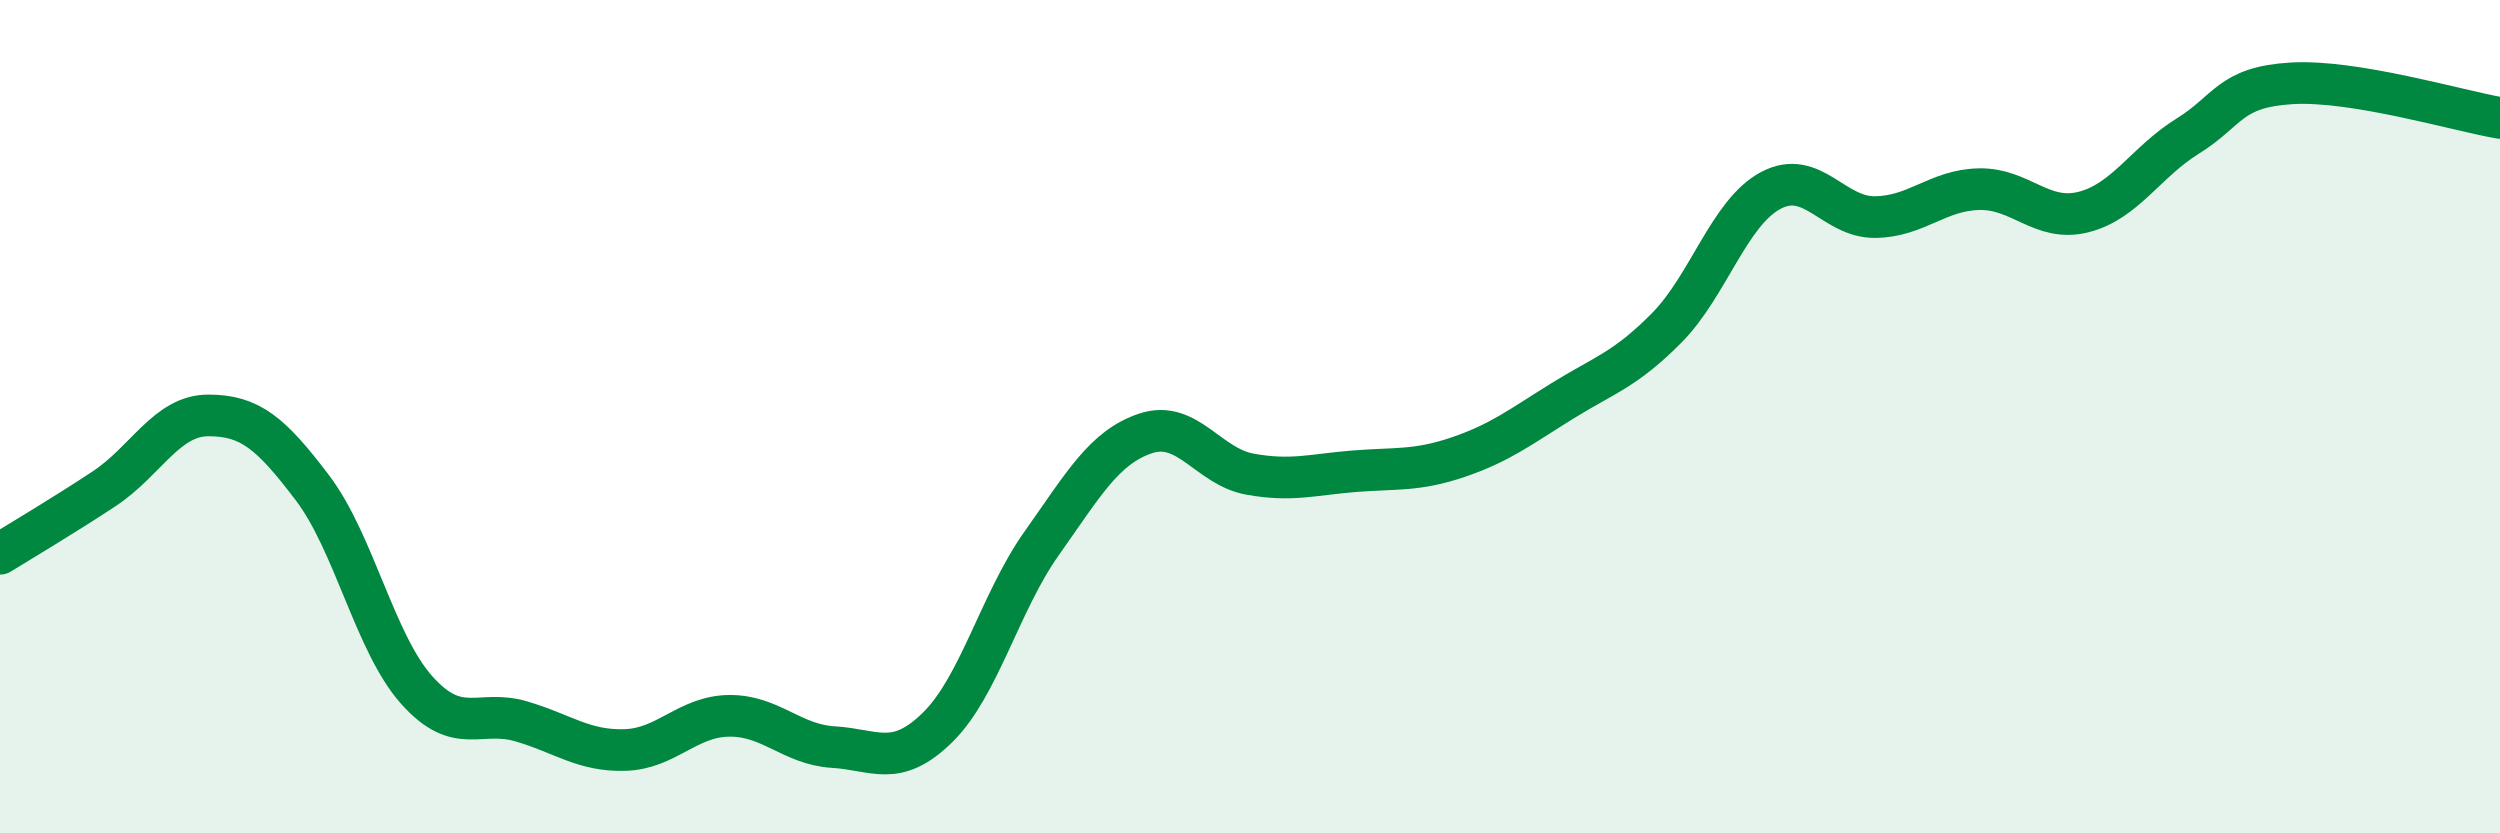 
    <svg width="60" height="20" viewBox="0 0 60 20" xmlns="http://www.w3.org/2000/svg">
      <path
        d="M 0,13.29 C 0.5,12.98 1.5,12.39 2.5,11.73 C 3.5,11.07 4,9.97 5,9.97 C 6,9.97 6.5,10.39 7.5,11.71 C 8.5,13.03 9,15.44 10,16.56 C 11,17.68 11.5,17.02 12.5,17.31 C 13.5,17.6 14,18.03 15,18 C 16,17.97 16.5,17.19 17.5,17.18 C 18.5,17.17 19,17.87 20,17.93 C 21,17.99 21.5,18.44 22.5,17.46 C 23.5,16.48 24,14.45 25,13.04 C 26,11.63 26.5,10.73 27.5,10.4 C 28.5,10.07 29,11.2 30,11.38 C 31,11.56 31.5,11.39 32.5,11.31 C 33.5,11.23 34,11.31 35,10.97 C 36,10.63 36.5,10.24 37.5,9.62 C 38.5,9 39,8.88 40,7.87 C 41,6.86 41.5,5.1 42.5,4.57 C 43.5,4.04 44,5.22 45,5.21 C 46,5.2 46.5,4.56 47.5,4.54 C 48.5,4.52 49,5.34 50,5.09 C 51,4.84 51.5,3.89 52.5,3.27 C 53.5,2.65 53.5,2.09 55,2 C 56.5,1.91 59,2.66 60,2.83L60 20L0 20Z"
        fill="#008740"
        opacity="0.1"
        stroke-linecap="round"
        stroke-linejoin="round"
      />
      <path
        d="M 0,13.29 C 0.5,12.98 1.5,12.39 2.5,11.73 C 3.5,11.07 4,9.97 5,9.97 C 6,9.97 6.5,10.39 7.5,11.71 C 8.5,13.03 9,15.44 10,16.56 C 11,17.68 11.5,17.02 12.5,17.31 C 13.5,17.6 14,18.03 15,18 C 16,17.97 16.5,17.19 17.5,17.18 C 18.5,17.17 19,17.87 20,17.93 C 21,17.99 21.5,18.44 22.5,17.46 C 23.5,16.48 24,14.45 25,13.04 C 26,11.63 26.5,10.73 27.5,10.4 C 28.5,10.07 29,11.2 30,11.38 C 31,11.56 31.5,11.39 32.5,11.31 C 33.5,11.23 34,11.31 35,10.97 C 36,10.63 36.5,10.24 37.5,9.62 C 38.5,9 39,8.88 40,7.87 C 41,6.86 41.5,5.1 42.5,4.57 C 43.5,4.04 44,5.22 45,5.21 C 46,5.2 46.5,4.56 47.5,4.54 C 48.5,4.52 49,5.34 50,5.09 C 51,4.84 51.5,3.89 52.5,3.27 C 53.5,2.65 53.5,2.09 55,2 C 56.5,1.91 59,2.66 60,2.83"
        stroke="#008740"
        stroke-width="1"
        fill="none"
        stroke-linecap="round"
        stroke-linejoin="round"
      />
    </svg>
  